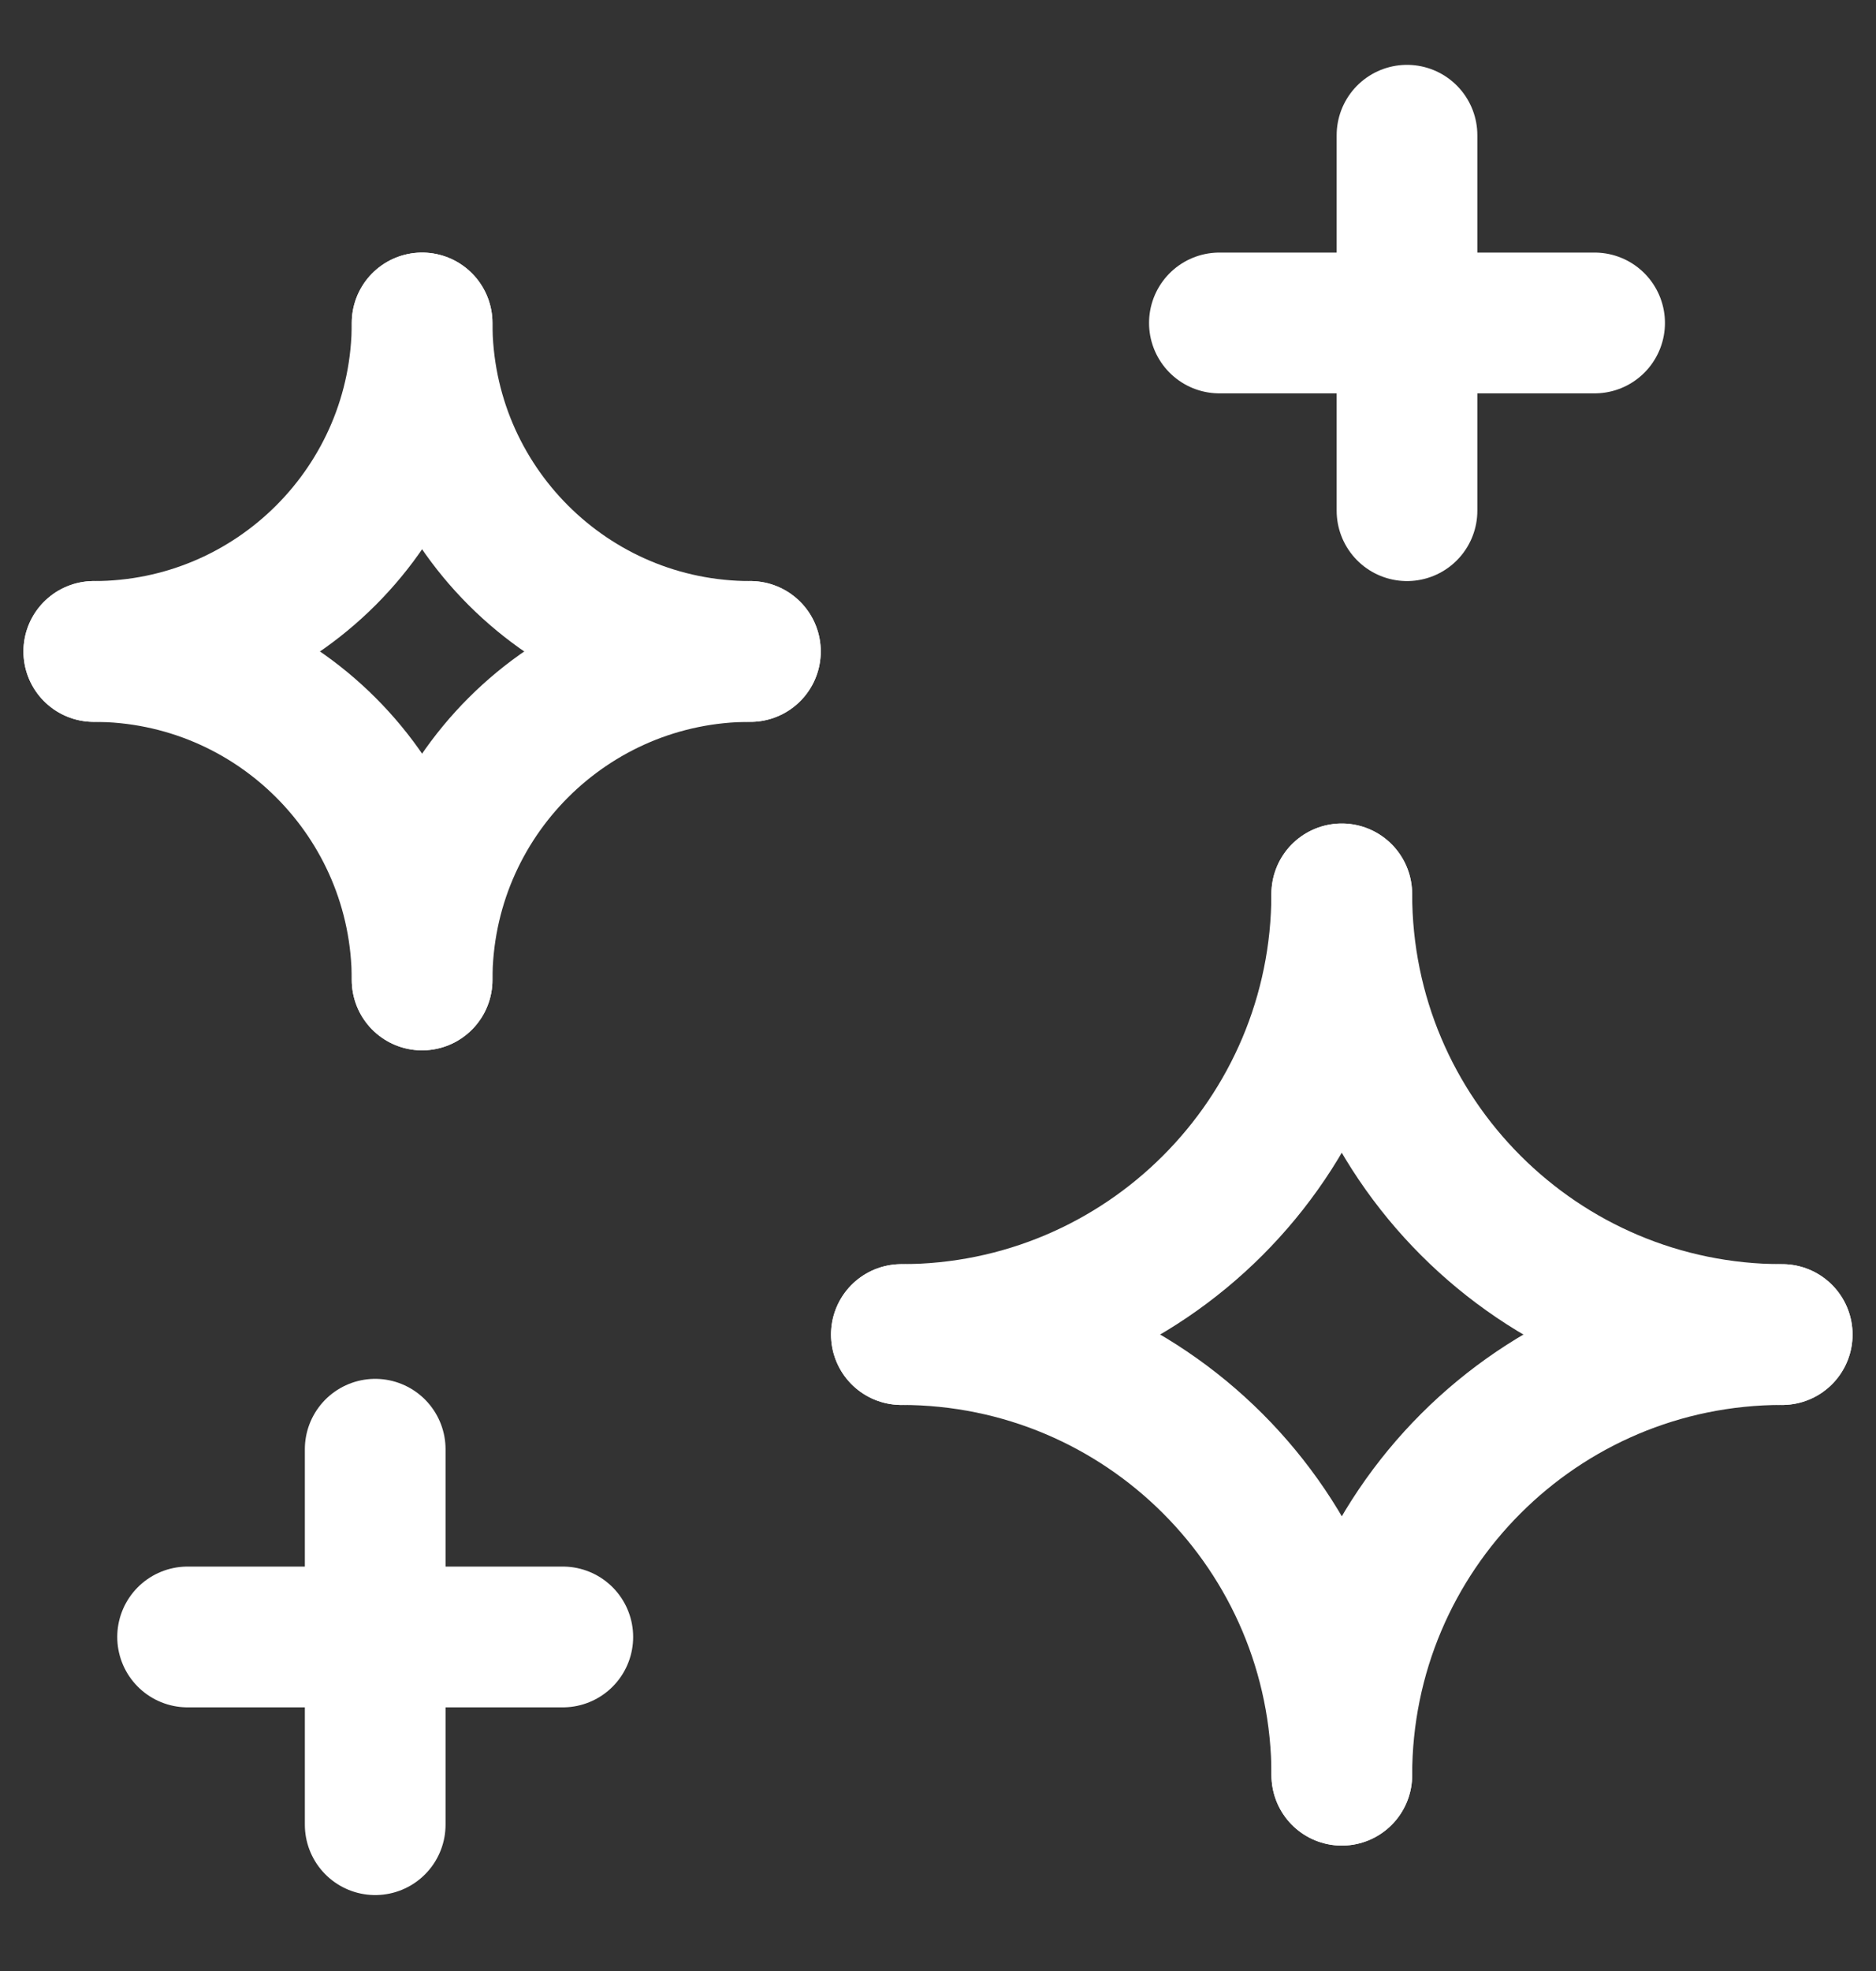 <svg width="20" height="21" viewBox="0 0 20 21" fill="none" xmlns="http://www.w3.org/2000/svg">
<rect x="0" y="0" width="20" height="21" fill="#333333" stroke="none"/>
<path d="M4 15.441V19.441" stroke="white" stroke-width="1.5" stroke-linecap="round" stroke-linejoin="round"/>
<path d="M2 17.441H6" stroke="white" stroke-width="1.5" stroke-linecap="round" stroke-linejoin="round"/>
<path d="M15 1.441V5.441" stroke="white" stroke-width="1.5" stroke-linecap="round" stroke-linejoin="round"/>
<path d="M13 3.441H17" stroke="white" stroke-width="1.5" stroke-linecap="round" stroke-linejoin="round"/>
<path d="M4.5 3.441C4.5 5.374 6.067 6.941 8 6.941" stroke="white" stroke-width="1.5" stroke-linecap="round" stroke-linejoin="round"/>
<path d="M8 6.941C6.067 6.941 4.5 8.508 4.5 10.441" stroke="white" stroke-width="1.5" stroke-linecap="round" stroke-linejoin="round"/>
<path d="M4.5 10.441C4.5 8.508 2.933 6.941 1 6.941" stroke="white" stroke-width="1.5" stroke-linecap="round" stroke-linejoin="round"/>
<path d="M1 6.941C2.933 6.941 4.5 5.374 4.5 3.441" stroke="white" stroke-width="1.5" stroke-linecap="round" stroke-linejoin="round"/>
<path d="M9.609 14.219C12.202 14.219 14.304 12.117 14.304 9.524" stroke="white" stroke-width="1.5" stroke-linecap="round" stroke-linejoin="round"/>
<path d="M14.305 9.524C14.305 12.117 16.407 14.219 19 14.219" stroke="white" stroke-width="1.5" stroke-linecap="round" stroke-linejoin="round"/>
<path d="M19 14.219C16.407 14.219 14.305 16.321 14.305 18.914" stroke="white" stroke-width="1.5" stroke-linecap="round" stroke-linejoin="round"/>
<path d="M14.305 18.914C14.305 16.321 12.203 14.219 9.61 14.219" stroke="white" stroke-width="1.5" stroke-linecap="round" stroke-linejoin="round"/>
</svg>
